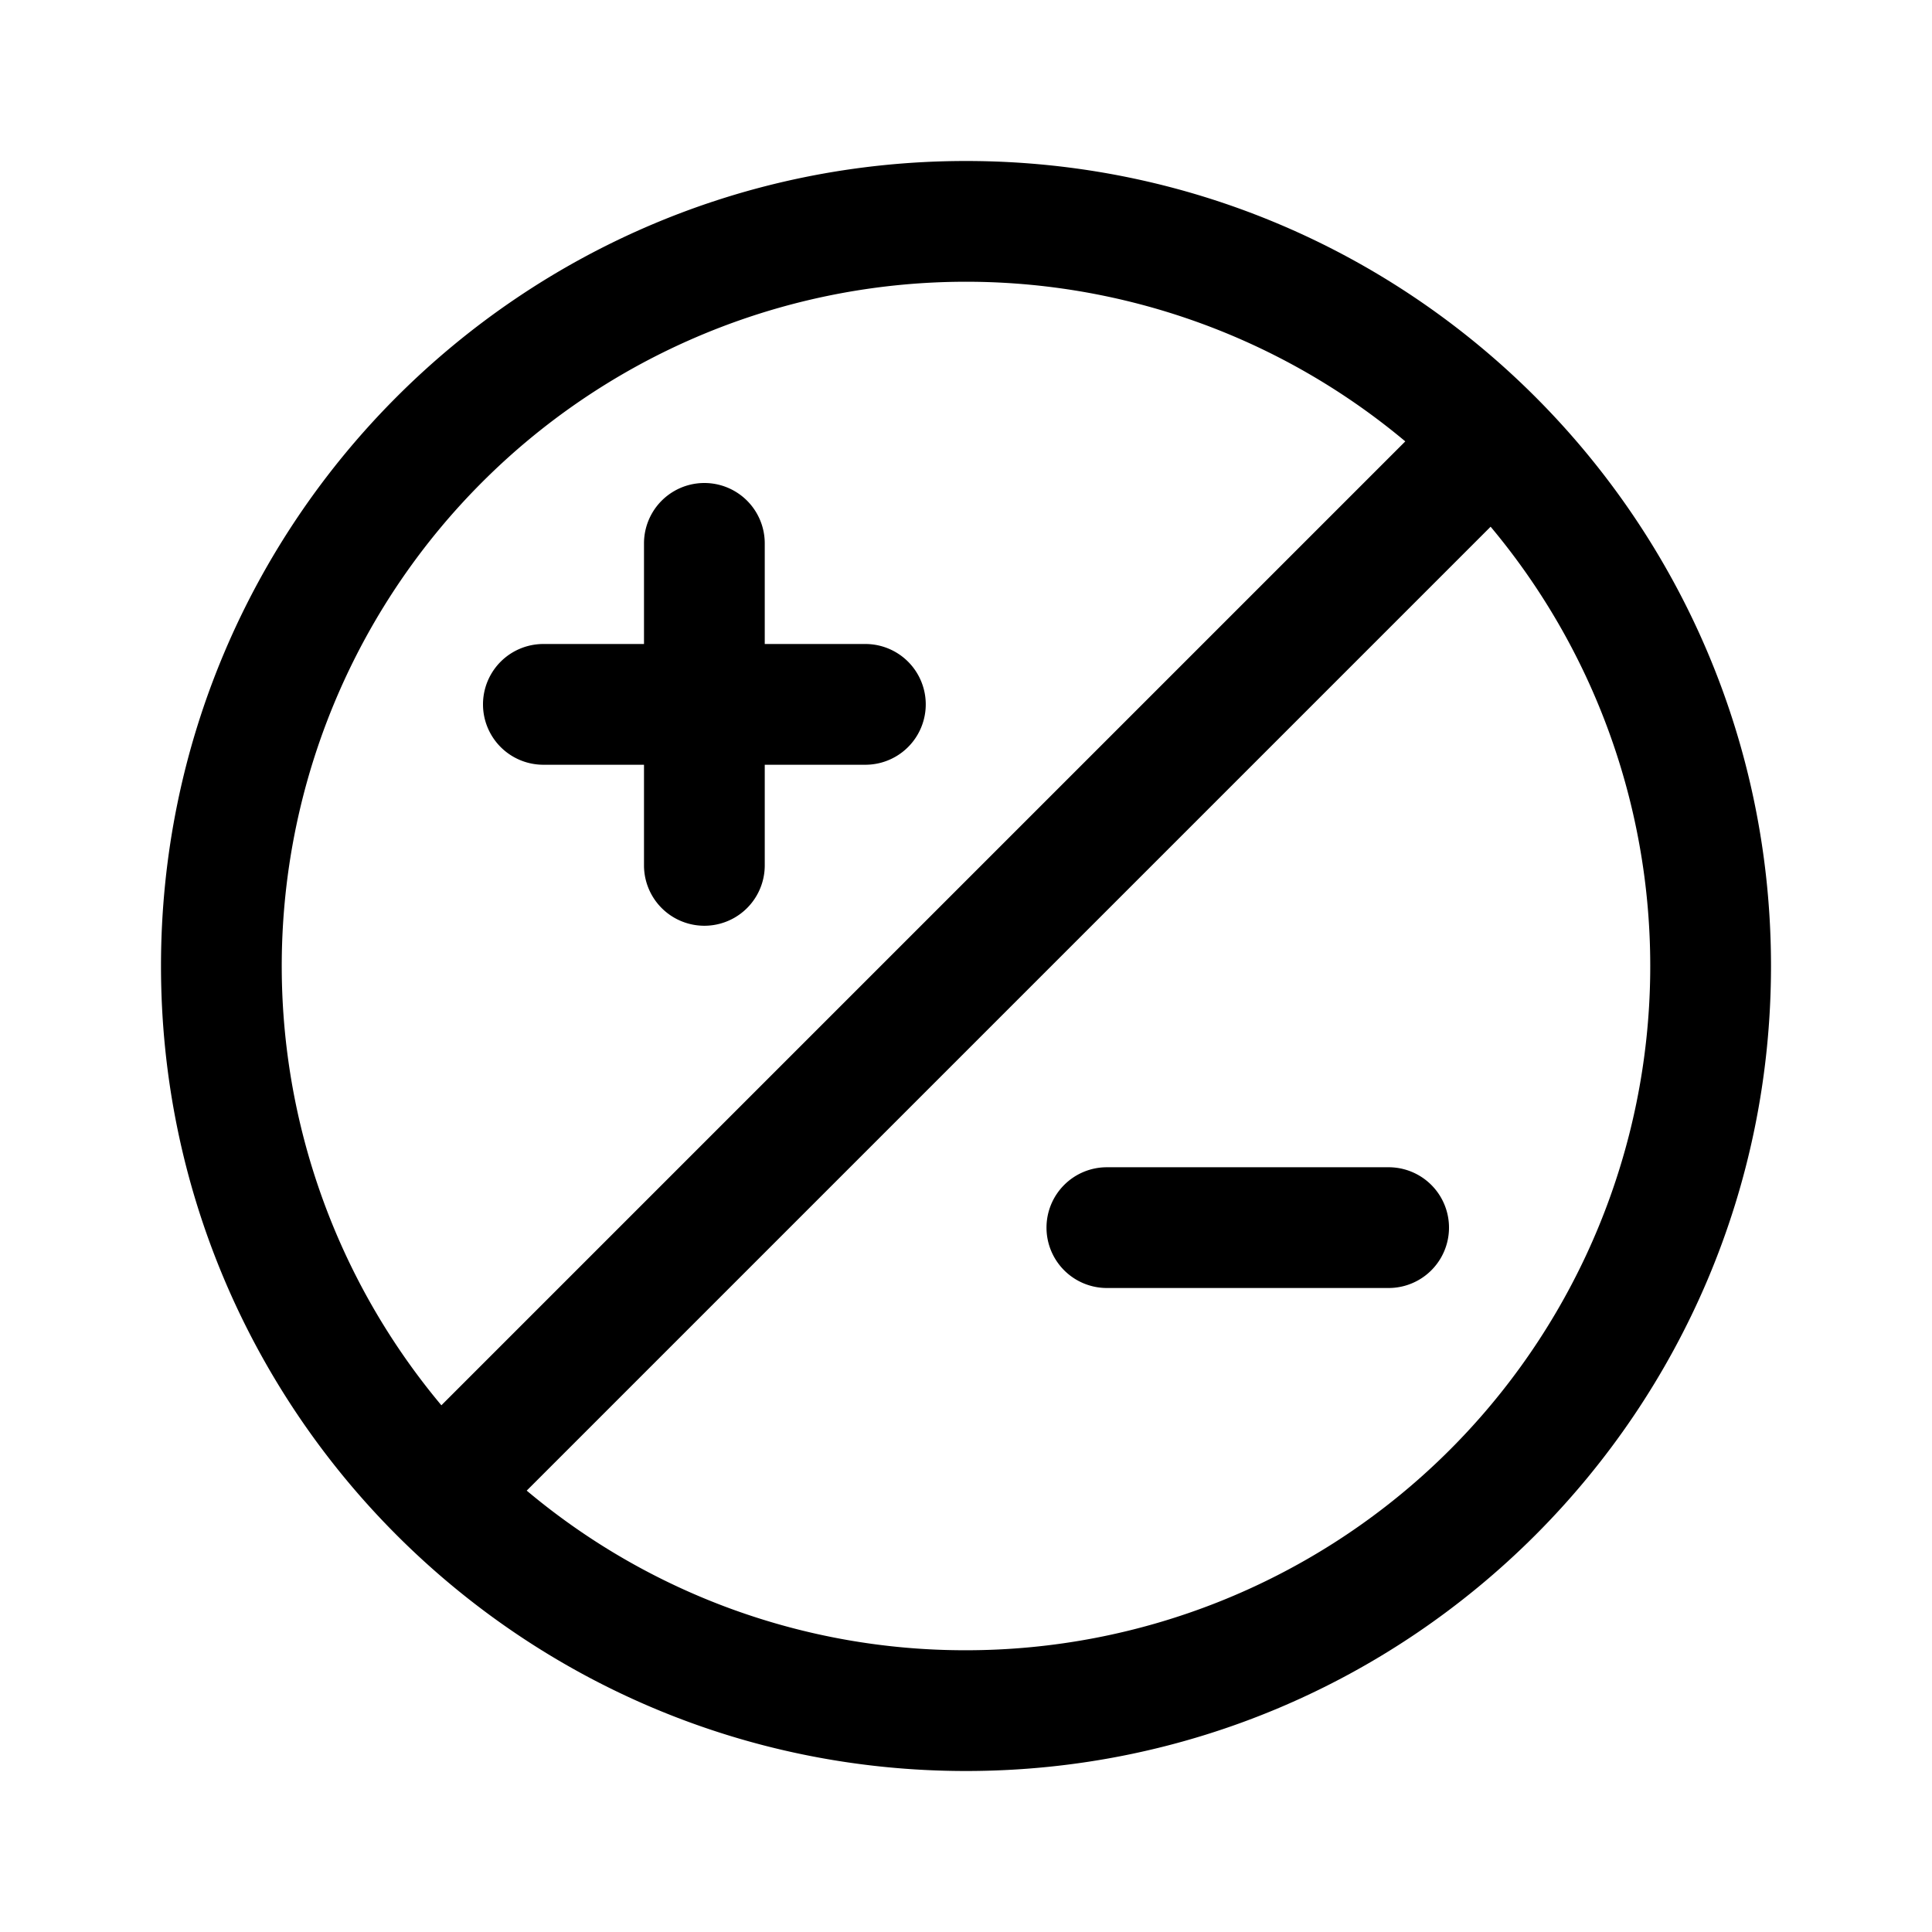 <svg width="24" height="24" fill="none" viewBox="0 0 24 24" xmlns="http://www.w3.org/2000/svg"><path d="M13 15.25a.75.75 0 0 1 .75-.75h3.5a.75.75 0 0 1 0 1.5h-3.5a.75.75 0 0 1-.75-.75Zm-3.5-8.5a.75.75 0 0 0-1.5 0V8H6.75a.75.75 0 0 0 0 1.5H8v1.25a.75.75 0 0 0 1.5 0V9.5h1.25a.75.75 0 0 0 0-1.5H9.5V6.75ZM12 22C6.477 22 2 17.523 2 12S6.477 2 12 2s10 4.477 10 10-4.477 10-10 10Zm0-1.5a8.5 8.5 0 0 0 6.517-13.957L6.543 18.517A8.466 8.466 0 0 0 12 20.5Zm-6.517-3.043L17.457 5.483A8.5 8.5 0 0 0 5.483 17.457Z" fill="#000000"/></svg>